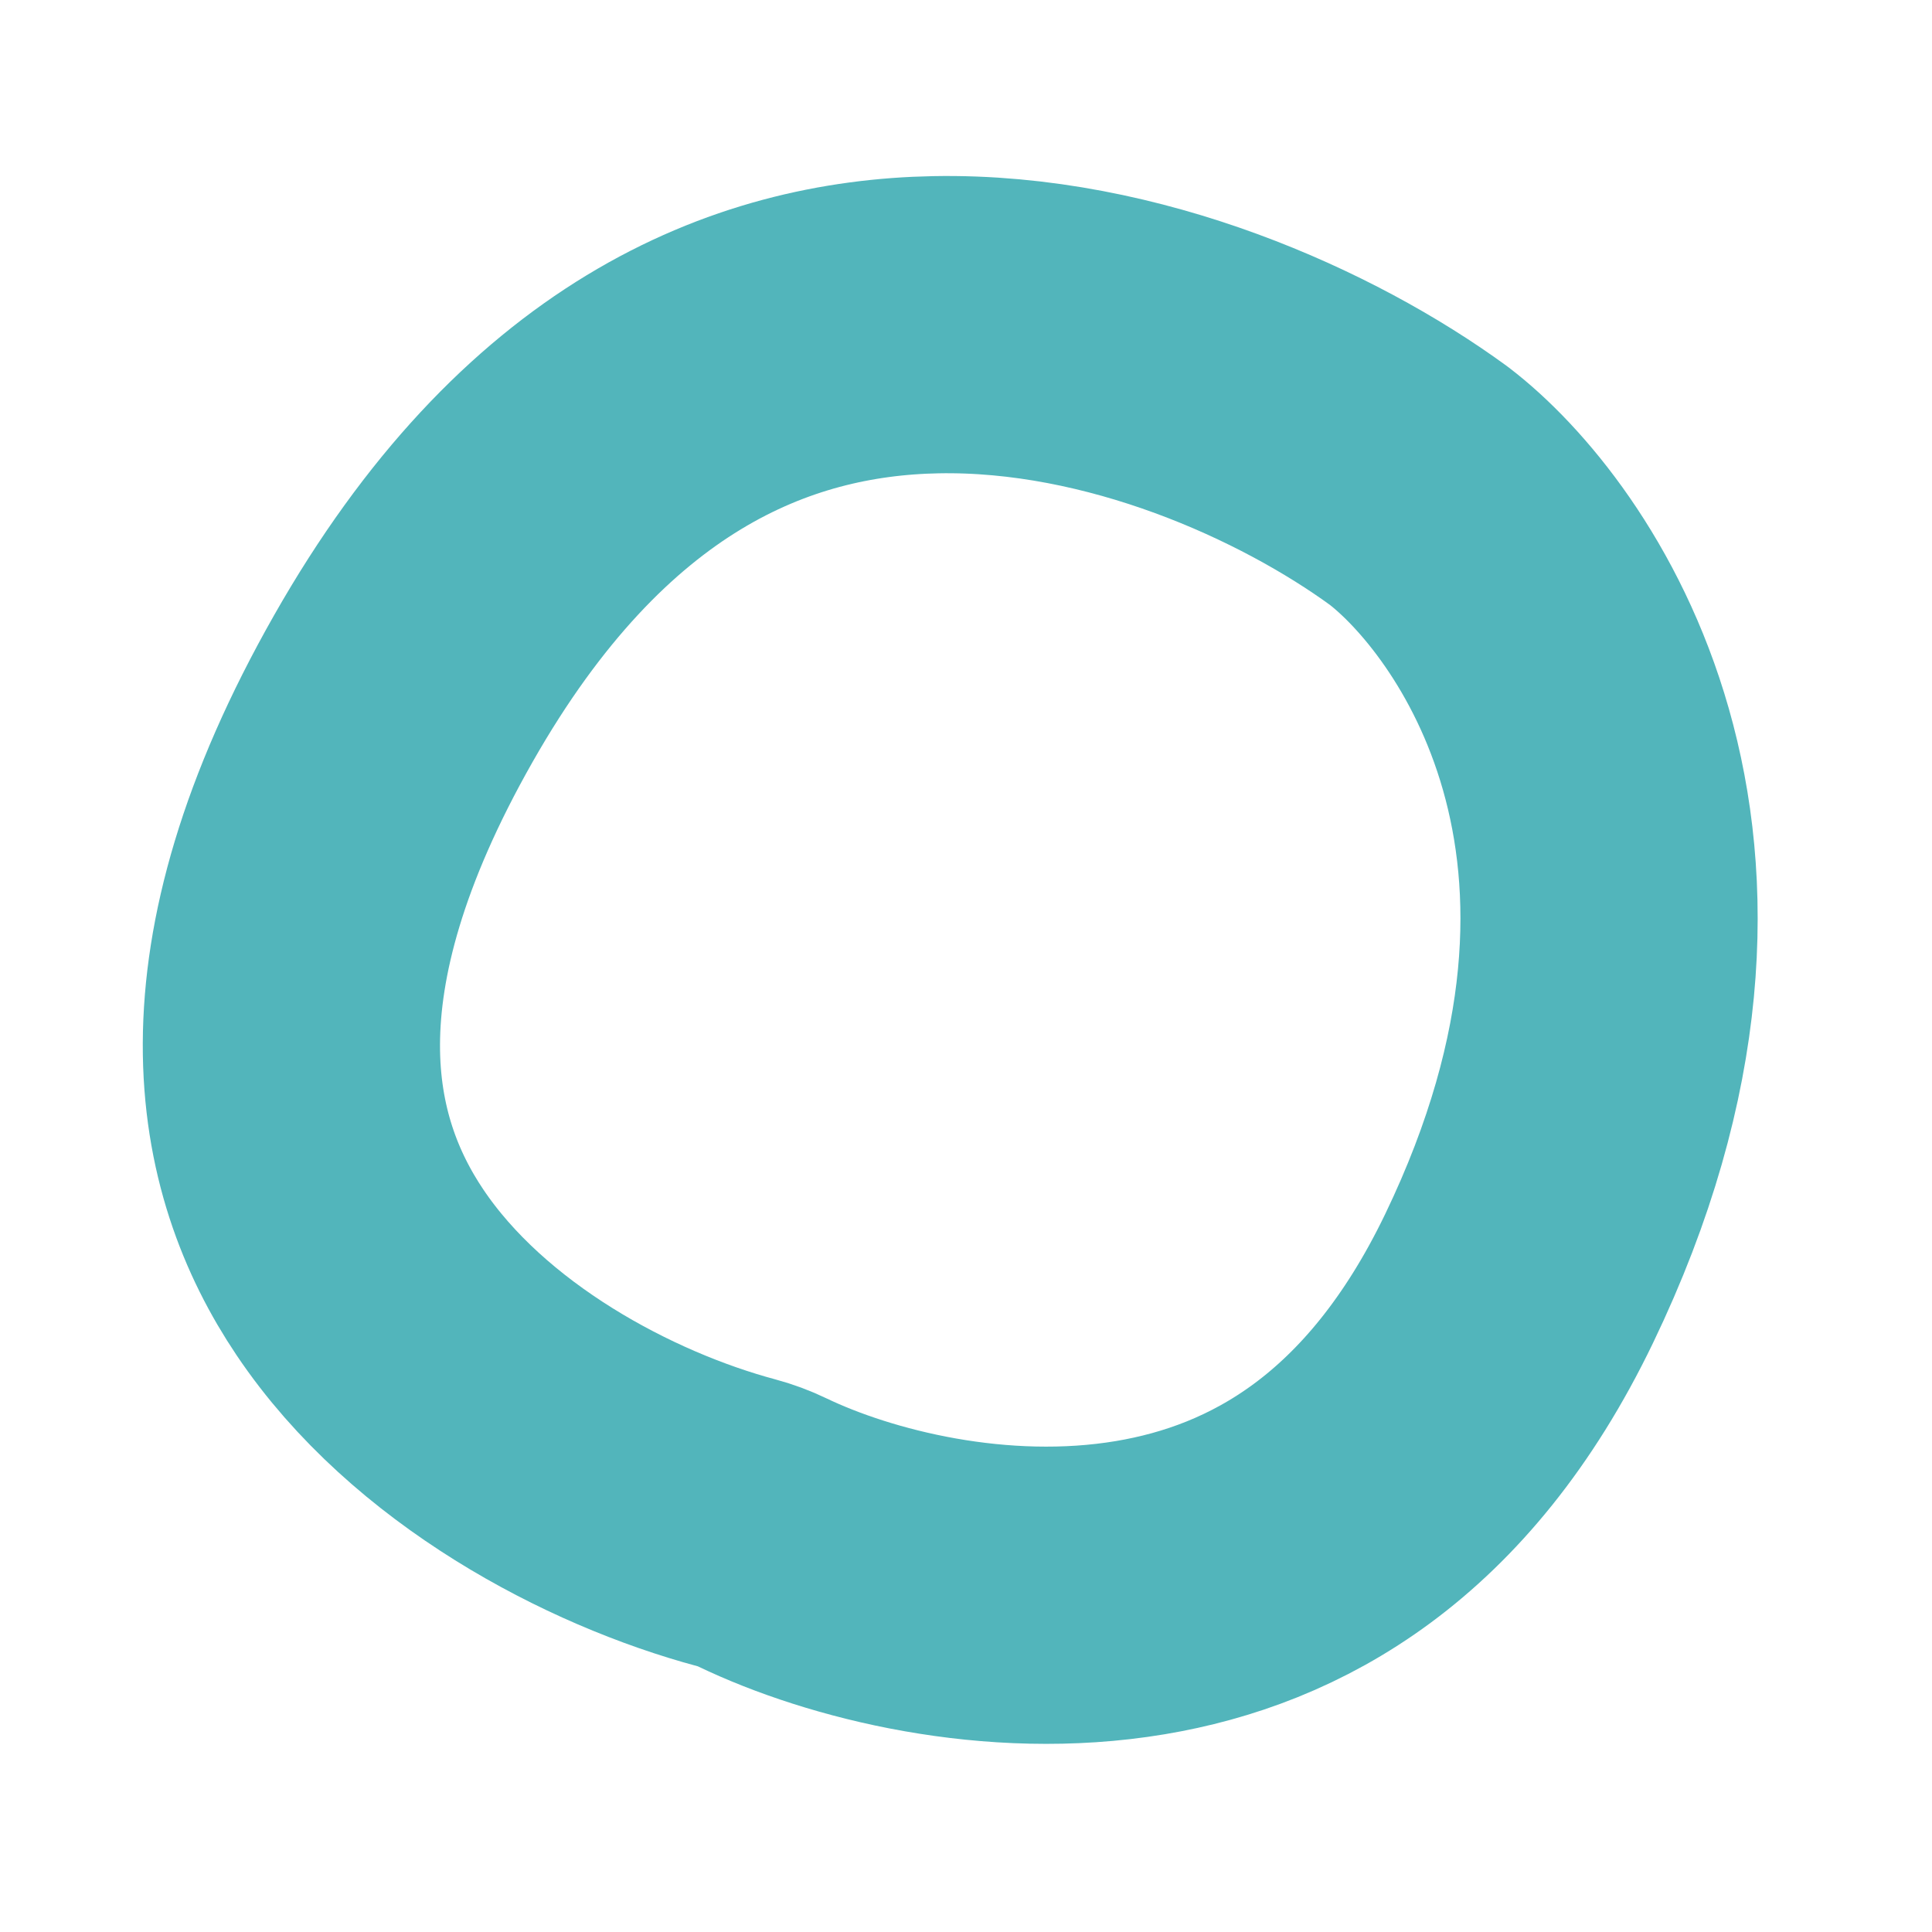 <?xml version="1.0" encoding="UTF-8"?> <svg xmlns="http://www.w3.org/2000/svg" width="39" height="39" viewBox="0 0 39 39" fill="none"> <path d="M15.389 30.934C15.221 30.853 15.046 30.788 14.866 30.74C12.303 30.053 9.051 28.34 7.266 25.684C5.682 23.328 4.868 19.664 8.142 13.9C11.372 8.214 15.35 6.622 18.892 6.555C22.686 6.484 26.404 8.174 28.639 9.805C30.73 11.402 34.874 17.069 30.664 25.811C28.63 30.034 25.743 31.593 23.019 32.049C20.107 32.536 17.151 31.78 15.389 30.934Z" stroke="#52B5BB" stroke-width="6" stroke-linejoin="round"></path> </svg> 